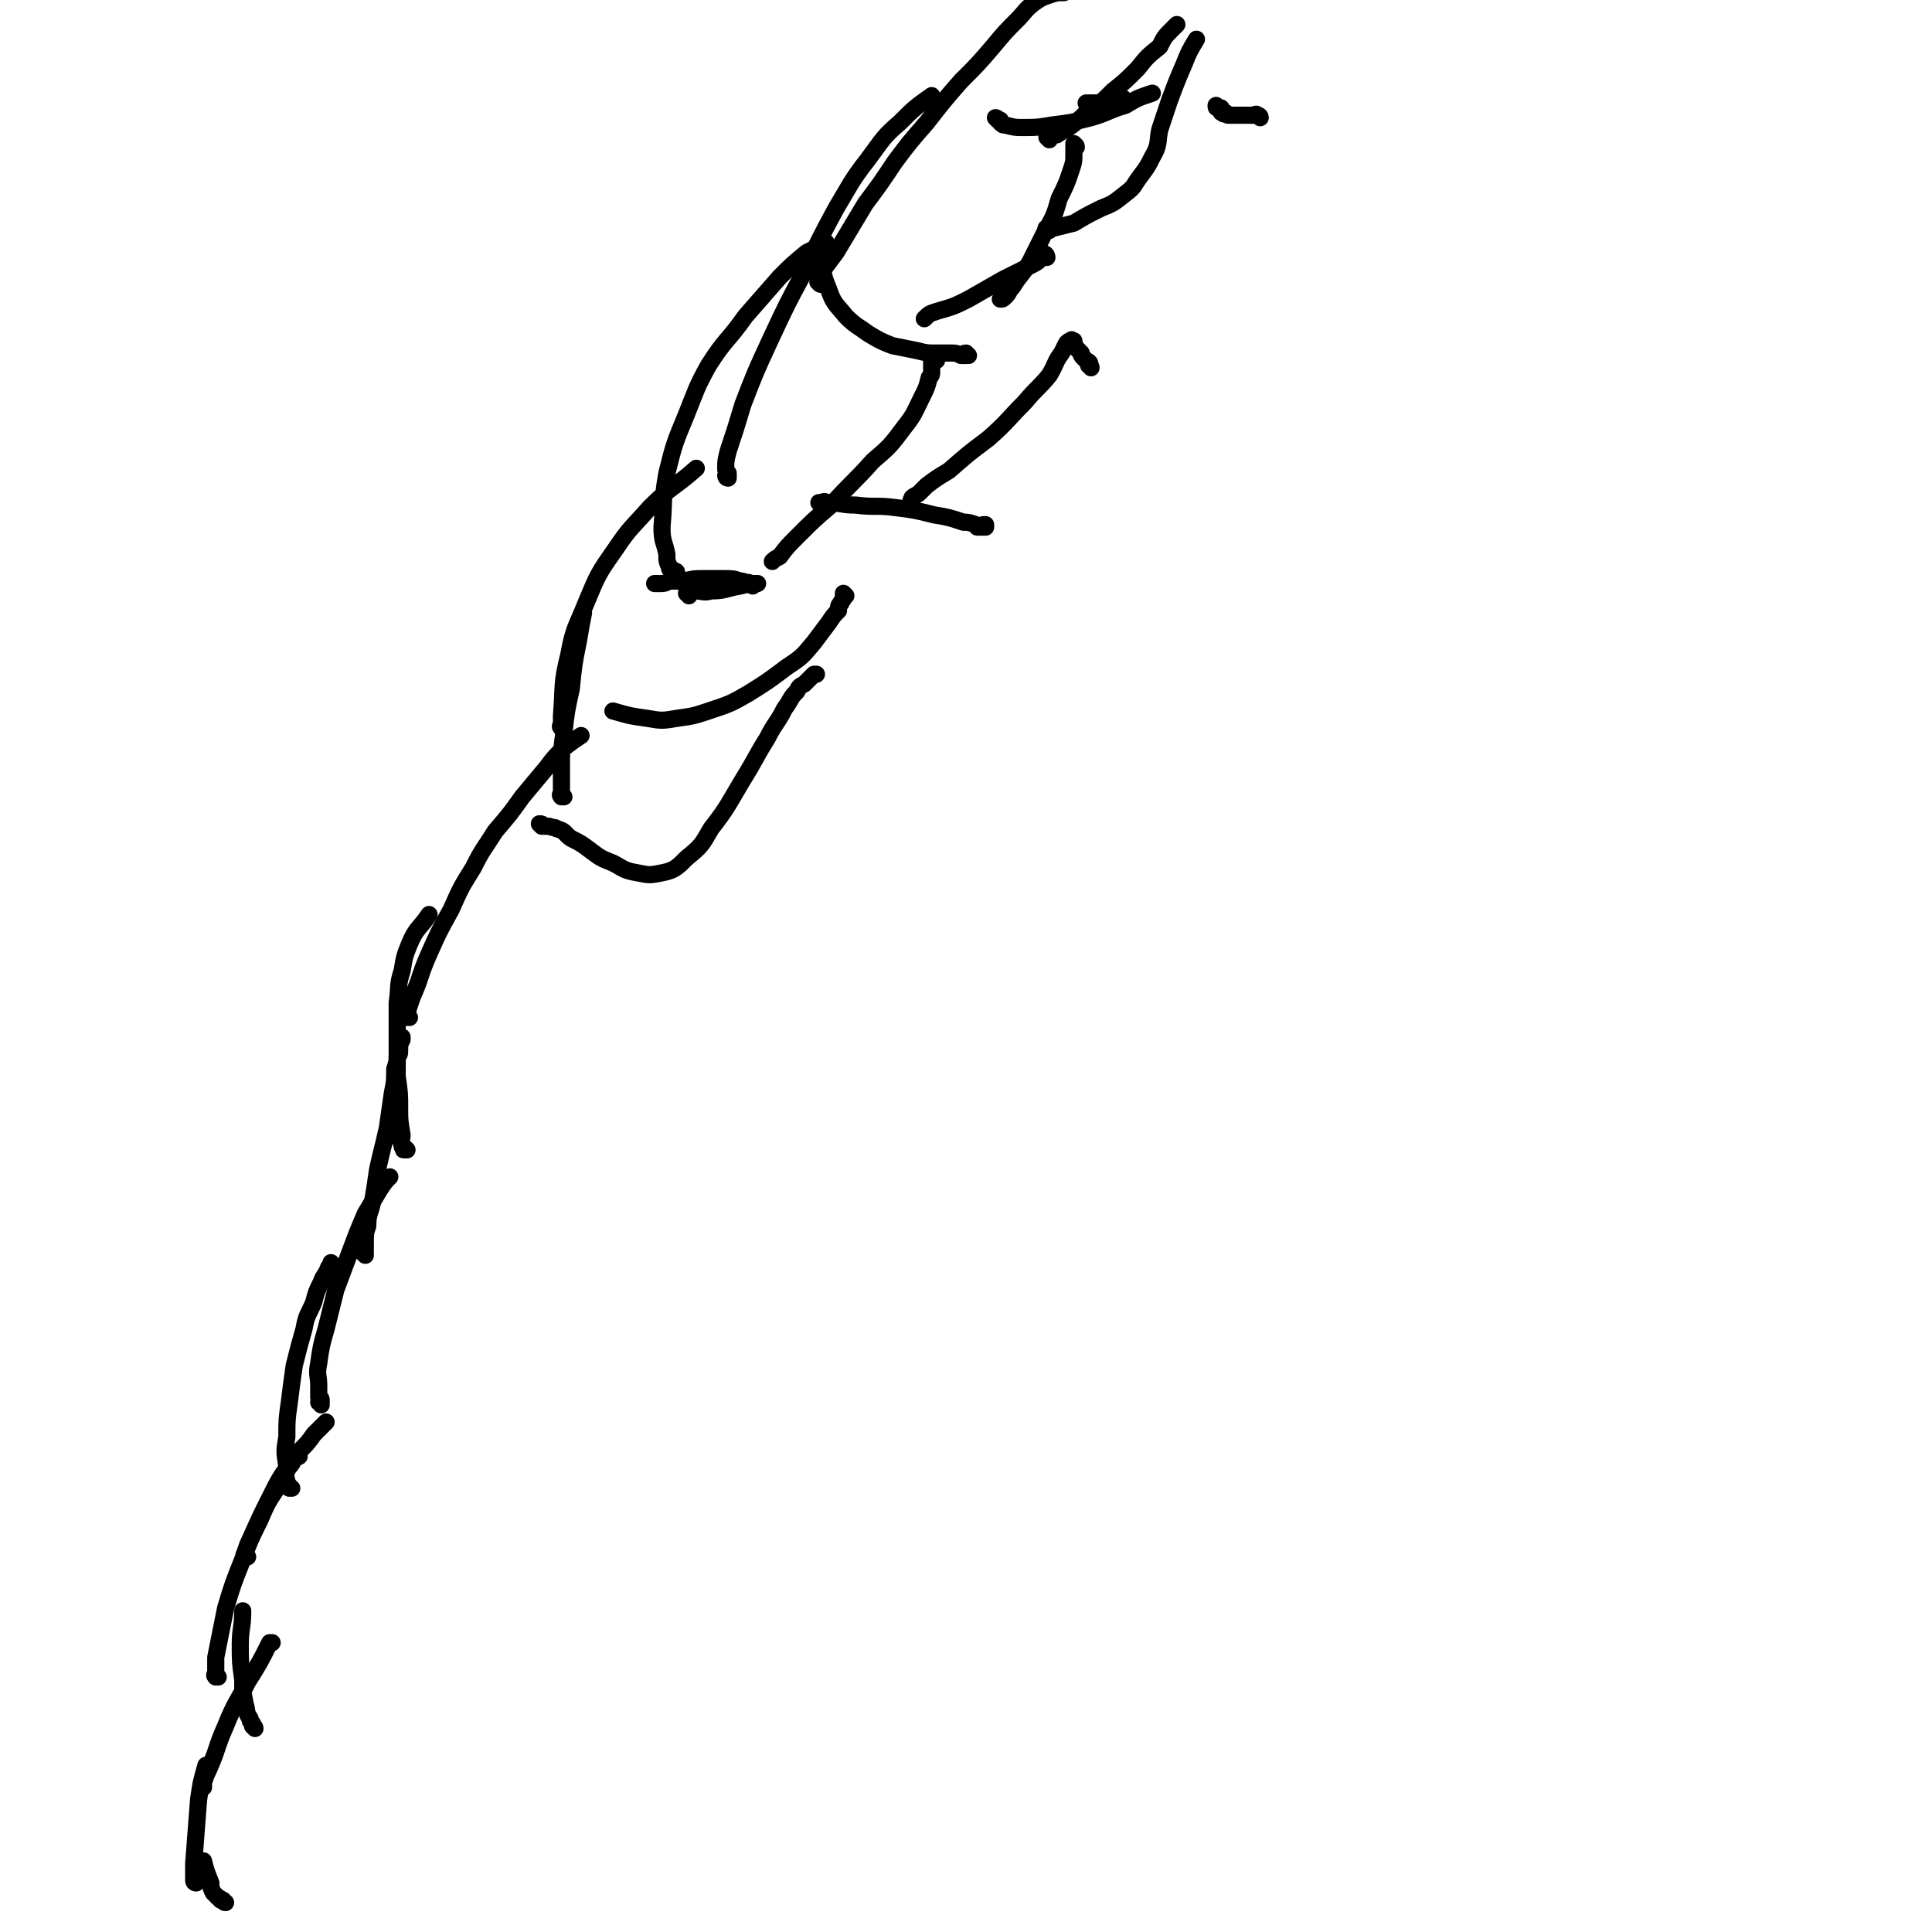 <svg viewBox='0 0 788 788' version='1.1' xmlns='http://www.w3.org/2000/svg' xmlns:xlink='http://www.w3.org/1999/xlink'><g fill='none' stroke='#000000' stroke-width='7' stroke-linecap='round' stroke-linejoin='round'><path d='M92,776c-1,0 -1,-1 -1,-1 -1,0 -1,0 -1,0 0,-1 -1,-1 -1,-1 -1,-1 -1,-1 -2,-2 -1,-2 -1,-2 -1,-4 -2,-5 -2,-5 -3,-9 '/><path d='M80,768c0,0 -1,0 -1,-1 0,-3 0,-3 0,-7 1,-13 1,-13 2,-26 1,-7 1,-7 3,-14 '/><path d='M83,729c0,0 -1,-1 -1,-1 0,0 1,1 1,1 0,-1 0,-1 0,-2 1,-3 1,-3 2,-5 4,-9 3,-9 7,-18 4,-10 5,-10 9,-18 5,-8 5,-8 9,-16 0,0 0,0 1,0 '/><path d='M104,705c0,0 -1,-1 -1,-1 0,0 1,1 1,1 0,-1 -1,-1 -1,-2 -1,-1 -1,-1 -1,-2 -2,-3 -1,-3 -2,-6 -1,-5 -1,-5 -1,-10 -1,-7 -1,-7 -1,-14 0,-7 1,-7 1,-14 0,0 0,0 0,0 '/><path d='M89,684c-1,0 -1,-1 -1,-1 -1,0 0,1 0,1 0,-1 0,-1 0,-2 0,-3 0,-3 0,-6 2,-10 2,-10 4,-20 3,-10 3,-10 7,-20 3,-8 3,-8 7,-16 3,-7 3,-7 7,-13 2,-5 2,-5 6,-10 1,-2 1,-2 3,-3 '/><path d='M101,635c-1,0 -1,-1 -1,-1 -1,0 0,0 0,0 0,0 0,-1 0,-1 1,-3 1,-3 2,-5 4,-9 4,-9 8,-17 4,-8 4,-8 9,-15 4,-6 5,-5 9,-11 3,-3 3,-3 5,-5 '/><path d='M119,607c-1,0 -1,-1 -1,-1 -1,0 0,1 0,1 0,-1 -1,-1 -1,-2 -1,0 0,-1 0,-1 -1,-3 0,-3 0,-6 -1,-6 -1,-6 0,-12 0,-7 0,-7 1,-14 1,-8 1,-8 2,-15 2,-8 2,-8 4,-15 1,-6 2,-6 4,-11 1,-4 1,-4 3,-8 1,-3 2,-3 3,-6 1,-1 1,-1 1,-2 '/><path d='M131,573c0,-1 -1,-1 -1,-1 0,-1 1,0 1,0 0,0 0,-1 0,-1 0,-1 -1,-1 -1,-1 0,-2 0,-2 0,-5 0,-4 -1,-4 0,-9 1,-7 1,-7 3,-14 2,-8 2,-8 4,-16 3,-8 3,-8 6,-16 3,-8 3,-8 6,-15 3,-5 3,-5 6,-10 2,-3 2,-3 4,-5 '/><path d='M149,512c0,0 -1,-1 -1,-1 0,0 1,0 1,0 0,0 0,0 0,-1 0,-2 0,-2 0,-3 0,-4 0,-4 1,-7 0,-5 1,-5 2,-10 1,-6 1,-6 2,-13 2,-9 2,-8 4,-17 1,-7 1,-7 2,-14 1,-5 1,-5 1,-10 1,-3 1,-3 1,-5 1,-1 1,-1 1,-3 0,-2 0,-2 1,-4 0,0 0,0 0,-1 '/><path d='M166,469c0,0 -1,-1 -1,-1 0,0 0,0 0,1 0,0 0,0 0,0 0,0 0,0 0,0 -1,0 0,0 0,-1 -1,0 -1,0 -1,-1 -1,-2 0,-2 0,-4 -1,-6 -1,-6 -1,-11 0,-6 0,-6 -1,-13 0,-8 0,-8 0,-15 0,-8 0,-8 0,-15 1,-7 0,-7 2,-13 1,-6 1,-6 3,-11 3,-7 4,-6 8,-12 0,0 0,0 0,0 '/><path d='M167,415c-1,0 -1,-1 -1,-1 -1,0 0,1 0,1 0,-1 0,-1 0,-2 1,-3 1,-3 2,-6 4,-9 3,-9 7,-18 4,-9 4,-9 9,-18 4,-9 4,-9 9,-17 4,-8 4,-7 9,-15 6,-7 6,-7 11,-14 5,-6 5,-6 10,-12 3,-4 3,-4 7,-8 4,-3 4,-3 7,-5 0,0 0,0 0,0 '/><path d='M230,325c-1,0 -1,-1 -1,-1 -1,0 0,1 0,1 0,-2 0,-2 0,-4 0,-4 0,-4 0,-8 0,-7 0,-7 1,-14 1,-9 1,-9 3,-18 1,-10 1,-10 3,-20 1,-6 1,-6 2,-11 '/><path d='M230,297c-1,0 -1,-1 -1,-1 -1,0 0,1 0,1 0,-2 0,-3 0,-5 1,-13 0,-13 3,-25 2,-11 3,-11 7,-21 5,-12 5,-12 12,-22 6,-9 7,-9 14,-17 9,-9 10,-8 19,-16 '/><path d='M276,234c0,-1 0,-1 -1,-1 0,-1 -1,0 -1,0 -1,-1 -1,-1 -1,-2 -1,-2 -1,-2 -1,-5 -1,-5 -2,-5 -2,-11 1,-11 0,-11 2,-22 3,-12 3,-12 8,-24 4,-10 4,-11 9,-20 7,-11 8,-10 15,-20 7,-8 7,-8 14,-16 5,-5 5,-5 11,-10 4,-2 4,-2 8,-4 '/><path d='M297,195c0,0 -1,-1 -1,-1 0,0 0,1 1,1 0,-1 0,-1 0,-2 -1,-1 -1,-1 -1,-2 0,-3 0,-3 1,-7 3,-9 3,-9 6,-19 5,-13 5,-13 11,-26 7,-15 7,-15 14,-28 6,-13 6,-13 13,-26 6,-10 6,-11 13,-20 6,-8 6,-9 13,-15 6,-6 6,-6 13,-11 0,0 0,0 0,0 '/><path d='M335,116c-1,0 -1,-1 -1,-1 -1,0 0,0 0,0 0,0 0,0 0,0 1,-2 0,-2 1,-4 3,-4 3,-4 6,-8 6,-10 6,-10 12,-20 6,-8 6,-8 12,-17 6,-8 6,-8 13,-16 7,-9 7,-9 14,-17 7,-7 7,-7 13,-14 5,-6 5,-6 10,-11 3,-3 3,-4 7,-7 3,-2 3,-2 6,-3 3,-1 3,-1 6,-1 0,0 0,0 0,0 '/><path d='M514,48c0,-1 -1,-1 -1,-1 -1,-1 -1,0 -1,0 -1,0 -1,0 -1,0 -1,0 -1,0 -1,0 -2,0 -2,0 -3,0 0,0 0,0 -1,0 -1,0 -1,0 -2,0 0,0 0,0 0,0 -1,0 -1,0 -2,0 -1,0 -1,0 -1,0 -1,0 -1,-1 -1,-1 -1,0 -1,1 -1,0 -1,0 -1,0 -1,-1 0,0 0,0 0,-1 0,0 -1,0 -1,0 -1,0 -1,0 -1,-1 '/><path d='M458,41c0,0 -1,-1 -1,-1 0,0 1,0 1,0 -1,1 -1,1 -2,1 -1,0 -1,0 -2,0 -1,0 -1,1 -3,1 -3,0 -3,0 -6,0 -1,0 -1,0 -2,0 '/><path d='M407,49c0,0 -1,-1 -1,-1 0,0 1,0 1,1 0,0 0,0 1,0 0,1 0,1 0,1 1,1 1,1 2,1 4,1 4,1 7,1 6,0 6,0 12,-1 8,-1 8,-1 16,-3 7,-2 7,-3 14,-5 5,-3 5,-3 11,-5 0,0 0,0 0,0 '/><path d='M428,57c0,0 -1,-1 -1,-1 0,0 1,1 1,1 0,0 0,-1 0,-1 2,-1 2,-1 3,-1 3,-2 3,-2 5,-3 4,-3 4,-3 7,-6 6,-4 6,-4 11,-9 5,-4 5,-4 10,-9 4,-5 4,-5 9,-9 2,-4 2,-4 5,-7 1,-1 1,-1 2,-2 '/><path d='M439,60c0,-1 -1,-1 -1,-1 0,-1 0,0 0,0 0,1 0,1 0,1 0,2 0,2 0,3 0,3 0,3 -1,6 -2,6 -2,6 -5,12 -2,7 -2,7 -6,14 -3,6 -3,6 -6,12 -3,5 -4,5 -7,10 -2,2 -1,2 -3,4 -1,1 -1,1 -2,1 '/><path d='M427,105c0,-1 -1,-2 -1,-1 0,0 0,0 0,1 0,0 -1,0 -1,0 -2,2 -2,2 -4,3 -6,3 -6,3 -12,6 -7,4 -7,4 -14,8 -6,3 -6,3 -13,5 -3,1 -3,1 -5,3 '/><path d='M428,94c-1,0 -2,-1 -1,-1 0,0 0,1 1,1 1,-1 1,-1 2,-1 4,-1 4,-1 8,-2 5,-3 5,-3 11,-6 5,-2 5,-2 10,-6 4,-3 3,-3 6,-7 3,-4 3,-4 5,-8 3,-5 2,-6 3,-11 2,-6 2,-6 4,-12 3,-8 3,-8 6,-15 2,-5 2,-5 5,-10 '/><path d='M395,145c-1,0 -1,-1 -1,-1 -1,0 0,0 0,1 -1,0 -1,0 -2,0 -2,-1 -2,-1 -4,-1 -3,0 -3,0 -6,0 -4,0 -4,0 -8,-1 -5,-1 -5,-1 -10,-2 -5,-2 -5,-2 -10,-5 -4,-3 -5,-3 -9,-7 -4,-5 -5,-5 -7,-11 -3,-7 -2,-7 -3,-14 0,-1 0,-1 0,-1 '/><path d='M382,147c0,-1 -1,-1 -1,-1 0,-1 0,0 0,0 0,0 0,0 0,0 0,0 0,0 0,0 -1,0 -1,0 -1,0 0,0 0,0 0,1 0,0 0,0 0,0 0,1 0,1 0,2 0,1 0,1 0,2 0,2 0,2 -1,3 -1,4 -1,4 -3,8 -3,6 -3,7 -7,12 -6,8 -6,8 -13,14 -8,9 -9,9 -17,18 -7,6 -7,6 -14,13 -4,4 -4,4 -7,8 -2,1 -2,1 -3,2 '/><path d='M307,239c0,0 -1,-1 -1,-1 -1,-1 -1,0 -1,0 -2,-1 -2,-1 -3,-1 -3,-1 -3,-1 -7,-1 -4,0 -4,0 -8,0 -4,0 -4,0 -8,1 -3,0 -3,0 -6,0 -2,1 -2,1 -4,1 -1,0 -1,0 -2,0 '/><path d='M281,243c0,-1 -1,-1 -1,-1 0,-1 0,0 1,0 1,0 1,-1 2,-1 4,0 4,1 7,0 6,0 6,-1 12,-2 4,-1 4,-1 7,-1 '/><path d='M445,150c0,-1 -1,-1 -1,-1 0,-1 0,0 0,0 0,0 0,0 0,0 0,-1 1,-1 0,-1 0,-1 0,0 -1,-1 0,0 0,0 -1,-1 -1,-1 -1,-1 -1,-2 -1,-1 -1,-1 -2,-2 -1,-2 -1,-2 -1,-3 -1,0 -1,-1 -1,0 -1,0 -1,0 -2,1 -1,2 -1,2 -2,4 -3,4 -2,4 -5,9 -4,5 -5,5 -10,11 -7,7 -7,8 -15,15 -8,6 -8,6 -16,13 -5,3 -5,3 -9,6 -2,2 -2,2 -3,3 -1,1 -2,1 -3,2 0,0 0,0 0,1 -1,0 0,0 0,0 '/><path d='M402,215c0,0 -1,-1 -1,-1 0,0 0,0 1,0 0,1 0,1 0,1 -1,0 -2,0 -3,0 -1,0 0,0 -1,-1 -3,-1 -3,-1 -5,-1 -6,-2 -6,-2 -12,-3 -8,-2 -8,-2 -16,-3 -8,-1 -8,0 -16,-1 -6,0 -6,-1 -12,-1 -1,-1 -1,0 -3,0 '/><path d='M345,243c0,0 -1,-1 -1,-1 0,0 1,1 1,1 -1,0 -1,0 -1,0 0,0 0,1 0,1 0,1 -1,1 -1,2 -1,1 -1,1 -1,3 -2,2 -2,2 -4,5 -3,4 -3,4 -6,8 -5,6 -5,6 -11,10 -8,6 -8,6 -16,11 -7,4 -7,4 -16,7 -6,2 -6,2 -13,3 -6,1 -6,1 -12,0 -7,-1 -7,-1 -14,-3 0,0 0,0 0,0 '/><path d='M221,337c0,0 -1,-1 -1,-1 1,0 1,0 2,1 1,0 1,0 2,0 2,1 2,0 3,1 4,1 3,2 6,4 4,2 4,2 8,5 4,3 4,3 9,5 4,2 4,3 10,4 5,1 5,1 10,0 5,-1 6,-2 10,-6 6,-5 6,-5 10,-12 7,-9 7,-10 13,-20 5,-8 5,-9 10,-17 3,-6 4,-6 7,-12 3,-4 2,-4 5,-7 1,-2 1,-2 3,-3 2,-2 2,-2 4,-4 0,0 0,0 1,0 '/></g>
</svg>